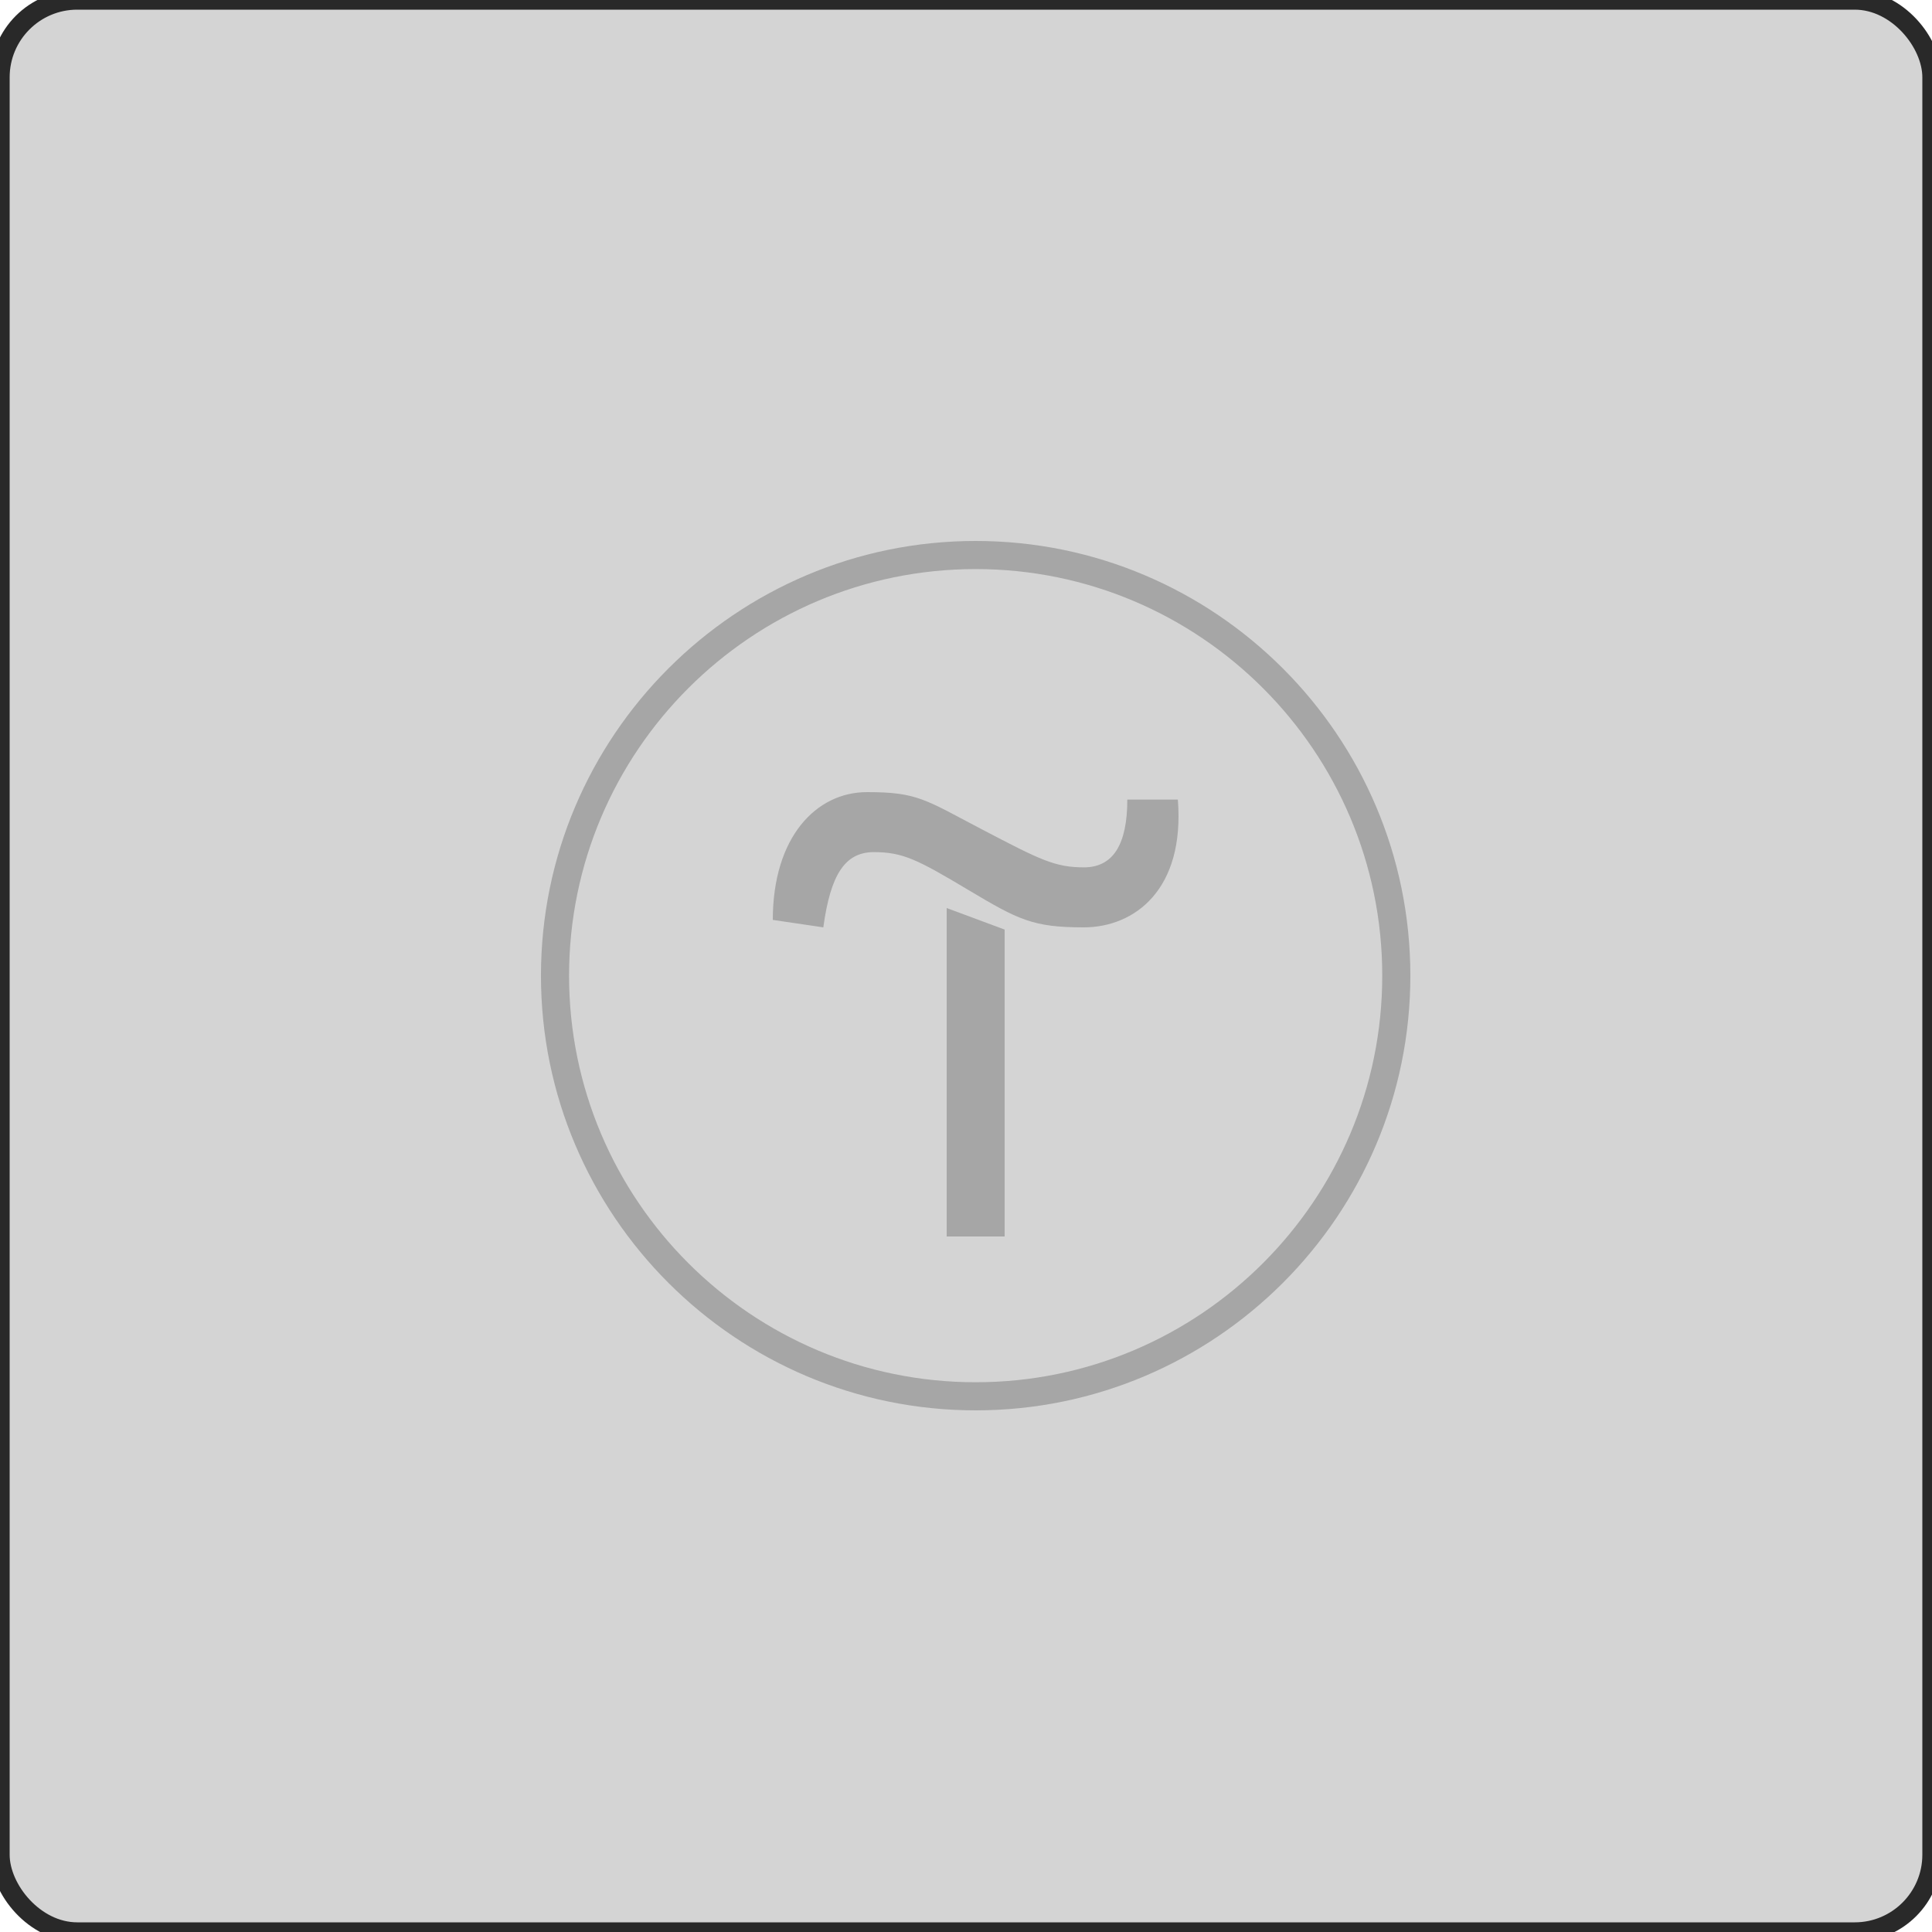 <?xml version="1.0" encoding="UTF-8"?> <svg xmlns="http://www.w3.org/2000/svg" width="100" height="100" viewBox="0 0 100 100" fill="none"><rect width="100" height="100" rx="4" fill="#292929" fill-opacity="0.2"></rect><rect width="100" height="100" rx="4" stroke="#292929"></rect><g clip-path="url(#clip0_86_23604)"><path d="M52 48.115V64H49V47L52 48.115Z" fill="#A6A6A6"></path><path d="M40 47.614C40 43.333 42.243 41 44.874 41C47.504 41 47.875 41.386 50.861 42.947C53.847 44.508 54.606 44.894 56.106 44.894C57.607 44.894 58.35 43.719 58.35 41.386H60.965C61.336 46.053 58.721 48 56.091 48C53.461 48 52.718 47.614 50.103 46.053C47.489 44.492 46.73 44.106 45.23 44.106C43.729 44.106 42.986 45.281 42.615 48L40 47.614Z" fill="#A6A6A6"></path><path d="M50.5 73C38.095 73 28 62.905 28 50.5C28 38.095 38.095 28 50.5 28C62.905 28 73 38.095 73 50.5C73 62.905 62.905 73 50.5 73ZM50.5 29.455C38.89 29.455 29.455 38.89 29.455 50.5C29.455 62.11 38.89 71.545 50.5 71.545C62.11 71.545 71.545 62.11 71.545 50.5C71.545 38.89 62.11 29.455 50.5 29.455Z" fill="#A6A6A6"></path></g><defs><clipPath id="clip0_86_23604"><rect width="45" height="45" fill="white" transform="translate(28 28)"></rect></clipPath></defs></svg> 